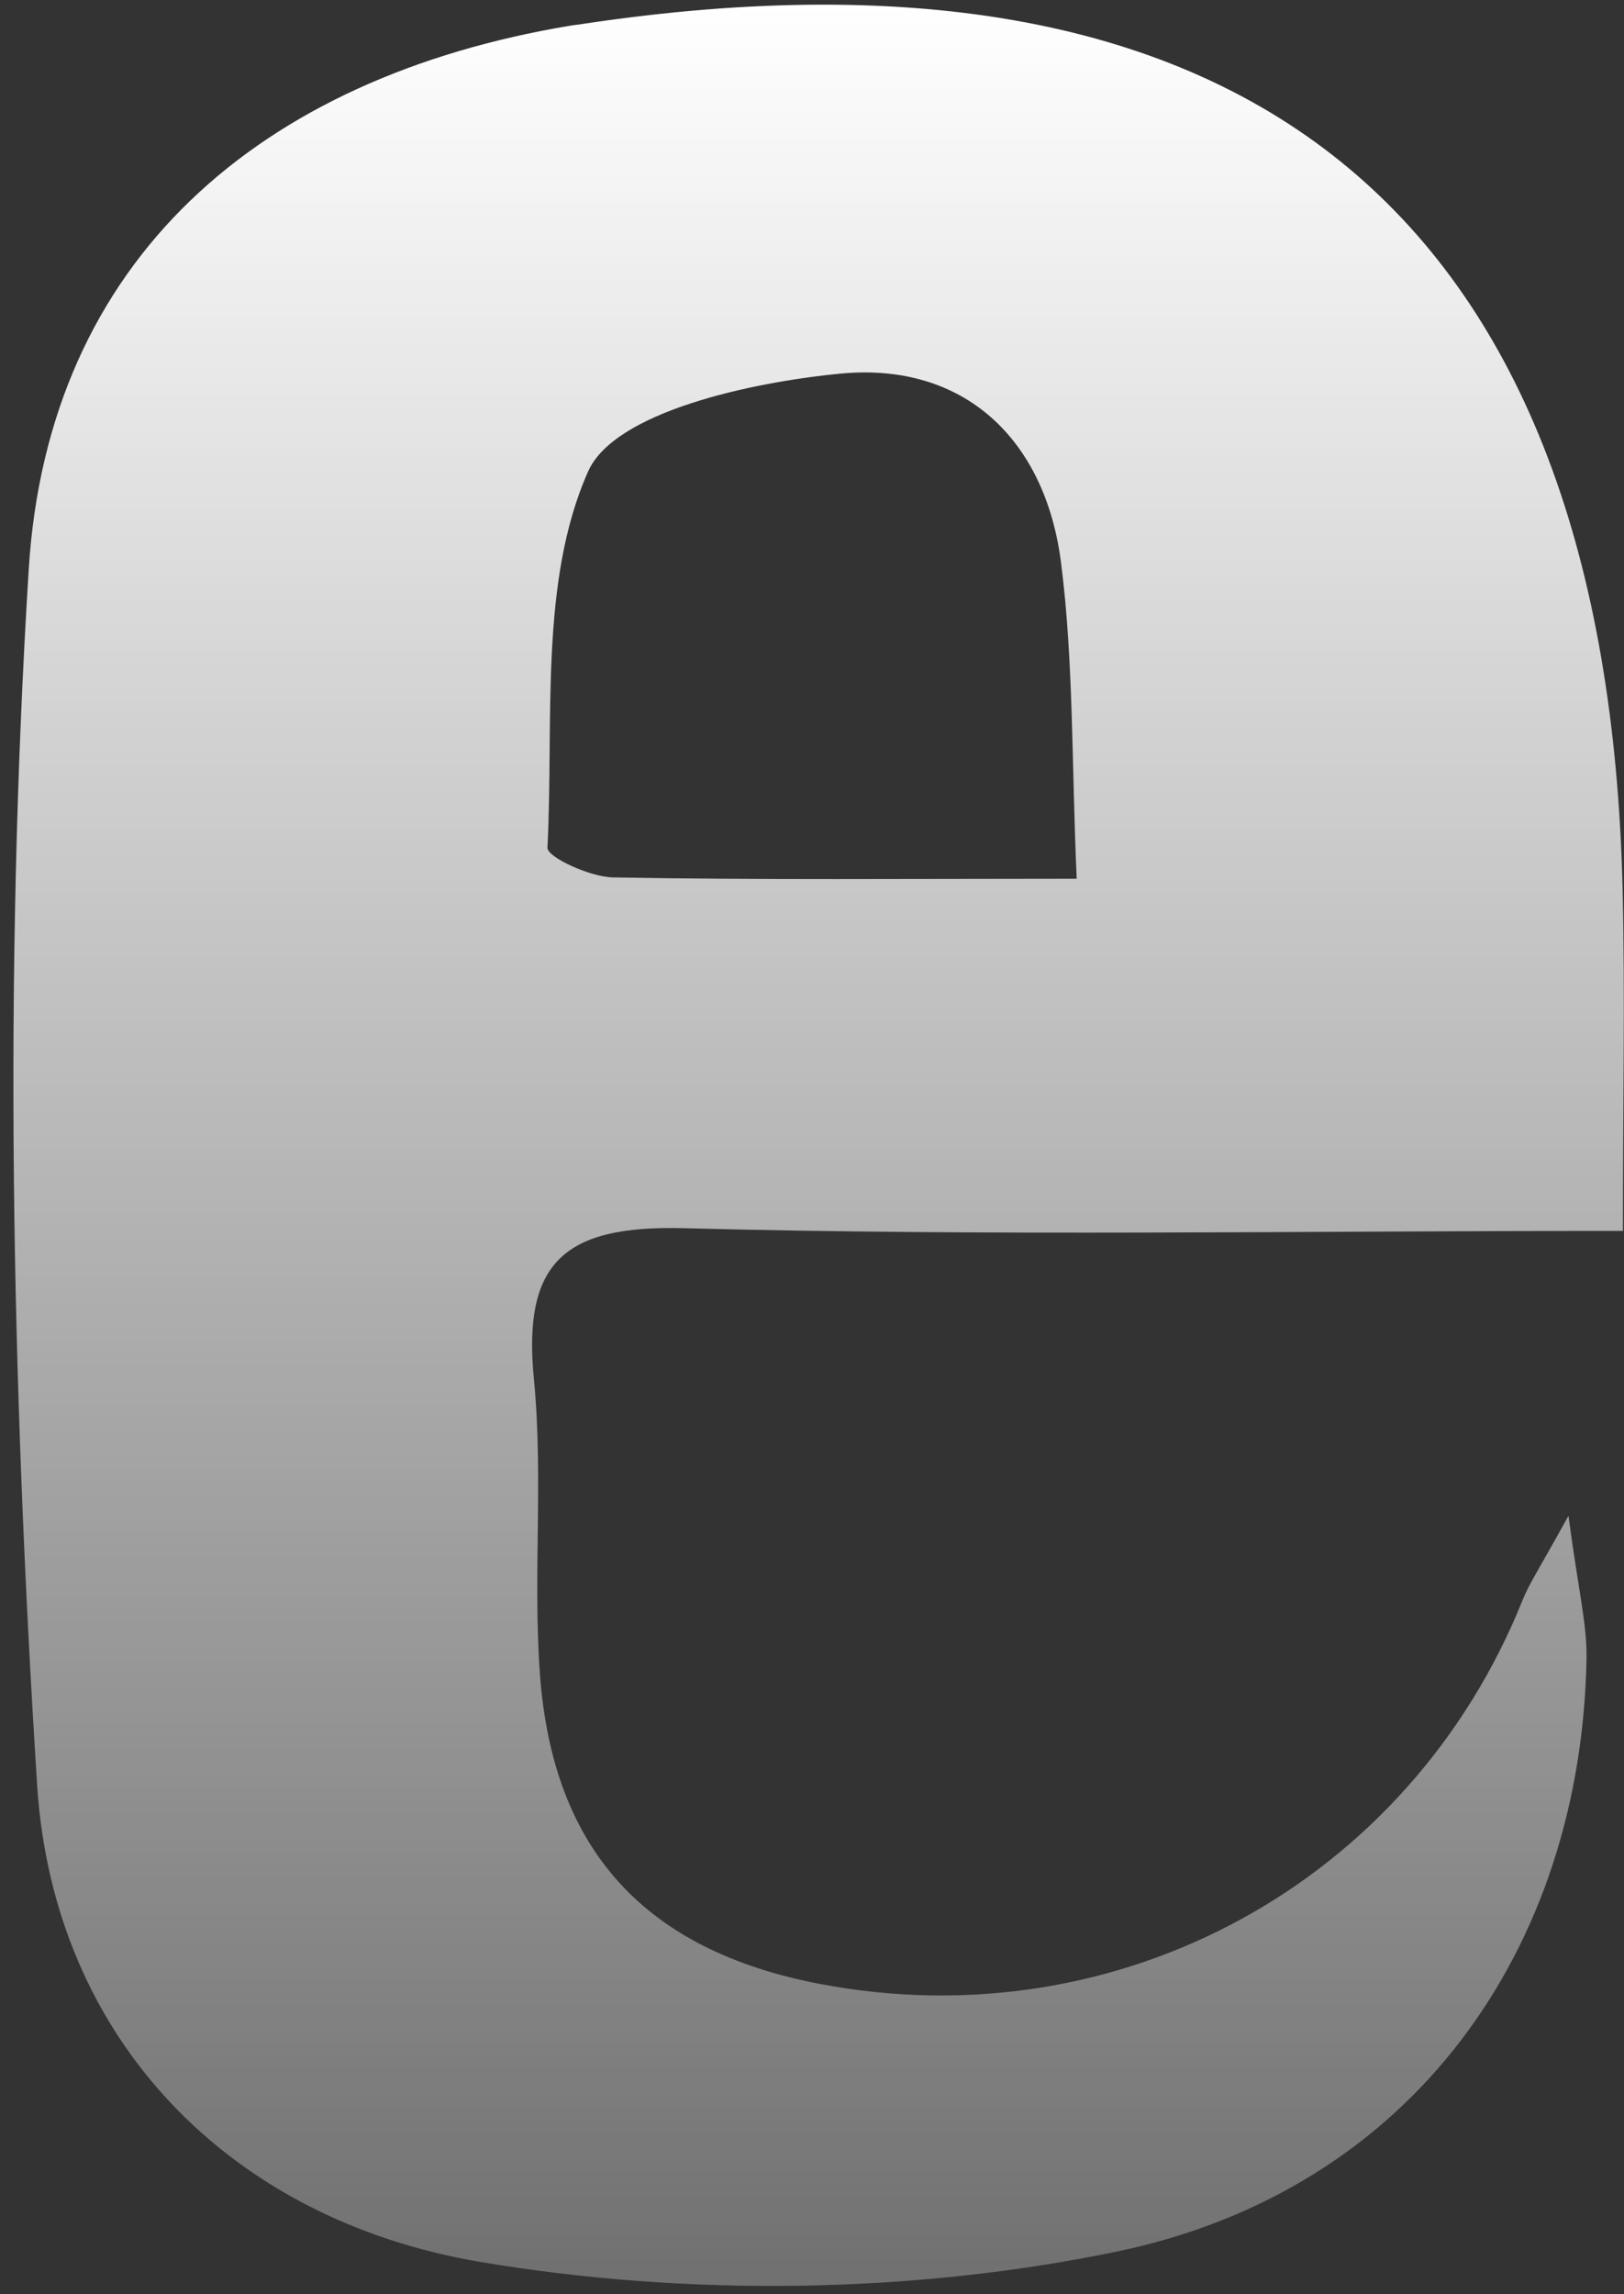 <svg xmlns="http://www.w3.org/2000/svg" width="80" height="113" viewBox="0 0 80 113" fill="none"><rect x="0" y="0" width="80" height="113" fill="#333333" stroke="none"/><path id="Vector" d="M79.96 60.628C63.743 60.628 48.709 60.892 33.701 60.496C27.791 60.338 25.732 62.172 26.303 67.954C26.768 72.746 26.25 77.63 26.596 82.448C27.233 91.187 31.828 96.084 40.395 97.721C55.15 100.532 69.454 92.692 75.019 78.778C75.325 78.013 75.803 77.313 77.264 74.66C77.742 78.29 78.18 79.98 78.154 81.683C77.901 95.952 69.614 107.872 54.991 110.908C44.897 112.994 33.821 113.126 23.647 111.41C11.349 109.337 2.623 100.48 1.826 87.887C0.564 68.007 0.179 47.929 1.414 28.063C2.357 12.764 12.809 3.814 28.083 1.266C28.296 1.227 28.521 1.214 28.734 1.174C61.685 -3.776 79.176 10.784 79.933 43.864C80.053 49.078 79.947 54.305 79.947 60.641L79.96 60.628ZM53.039 43.283C52.786 37.62 52.893 32.617 52.268 27.72C51.498 21.634 47.487 17.833 41.431 18.4C36.995 18.823 30.274 20.288 28.973 23.218C26.556 28.644 27.286 35.481 26.968 41.752C26.941 42.214 29.053 43.191 30.181 43.217C37.433 43.349 44.698 43.283 53.025 43.283H53.039Z" fill="url(#paint0_linear_415_82)"></path><defs><linearGradient id="paint0_linear_415_82" x1="40.325" y1="0.23" x2="40.325" y2="112.594" gradientUnits="userSpaceOnUse"><stop stop-color="white"></stop><stop offset="1" stop-color="white" stop-opacity="0.3"></stop></linearGradient></defs></svg>